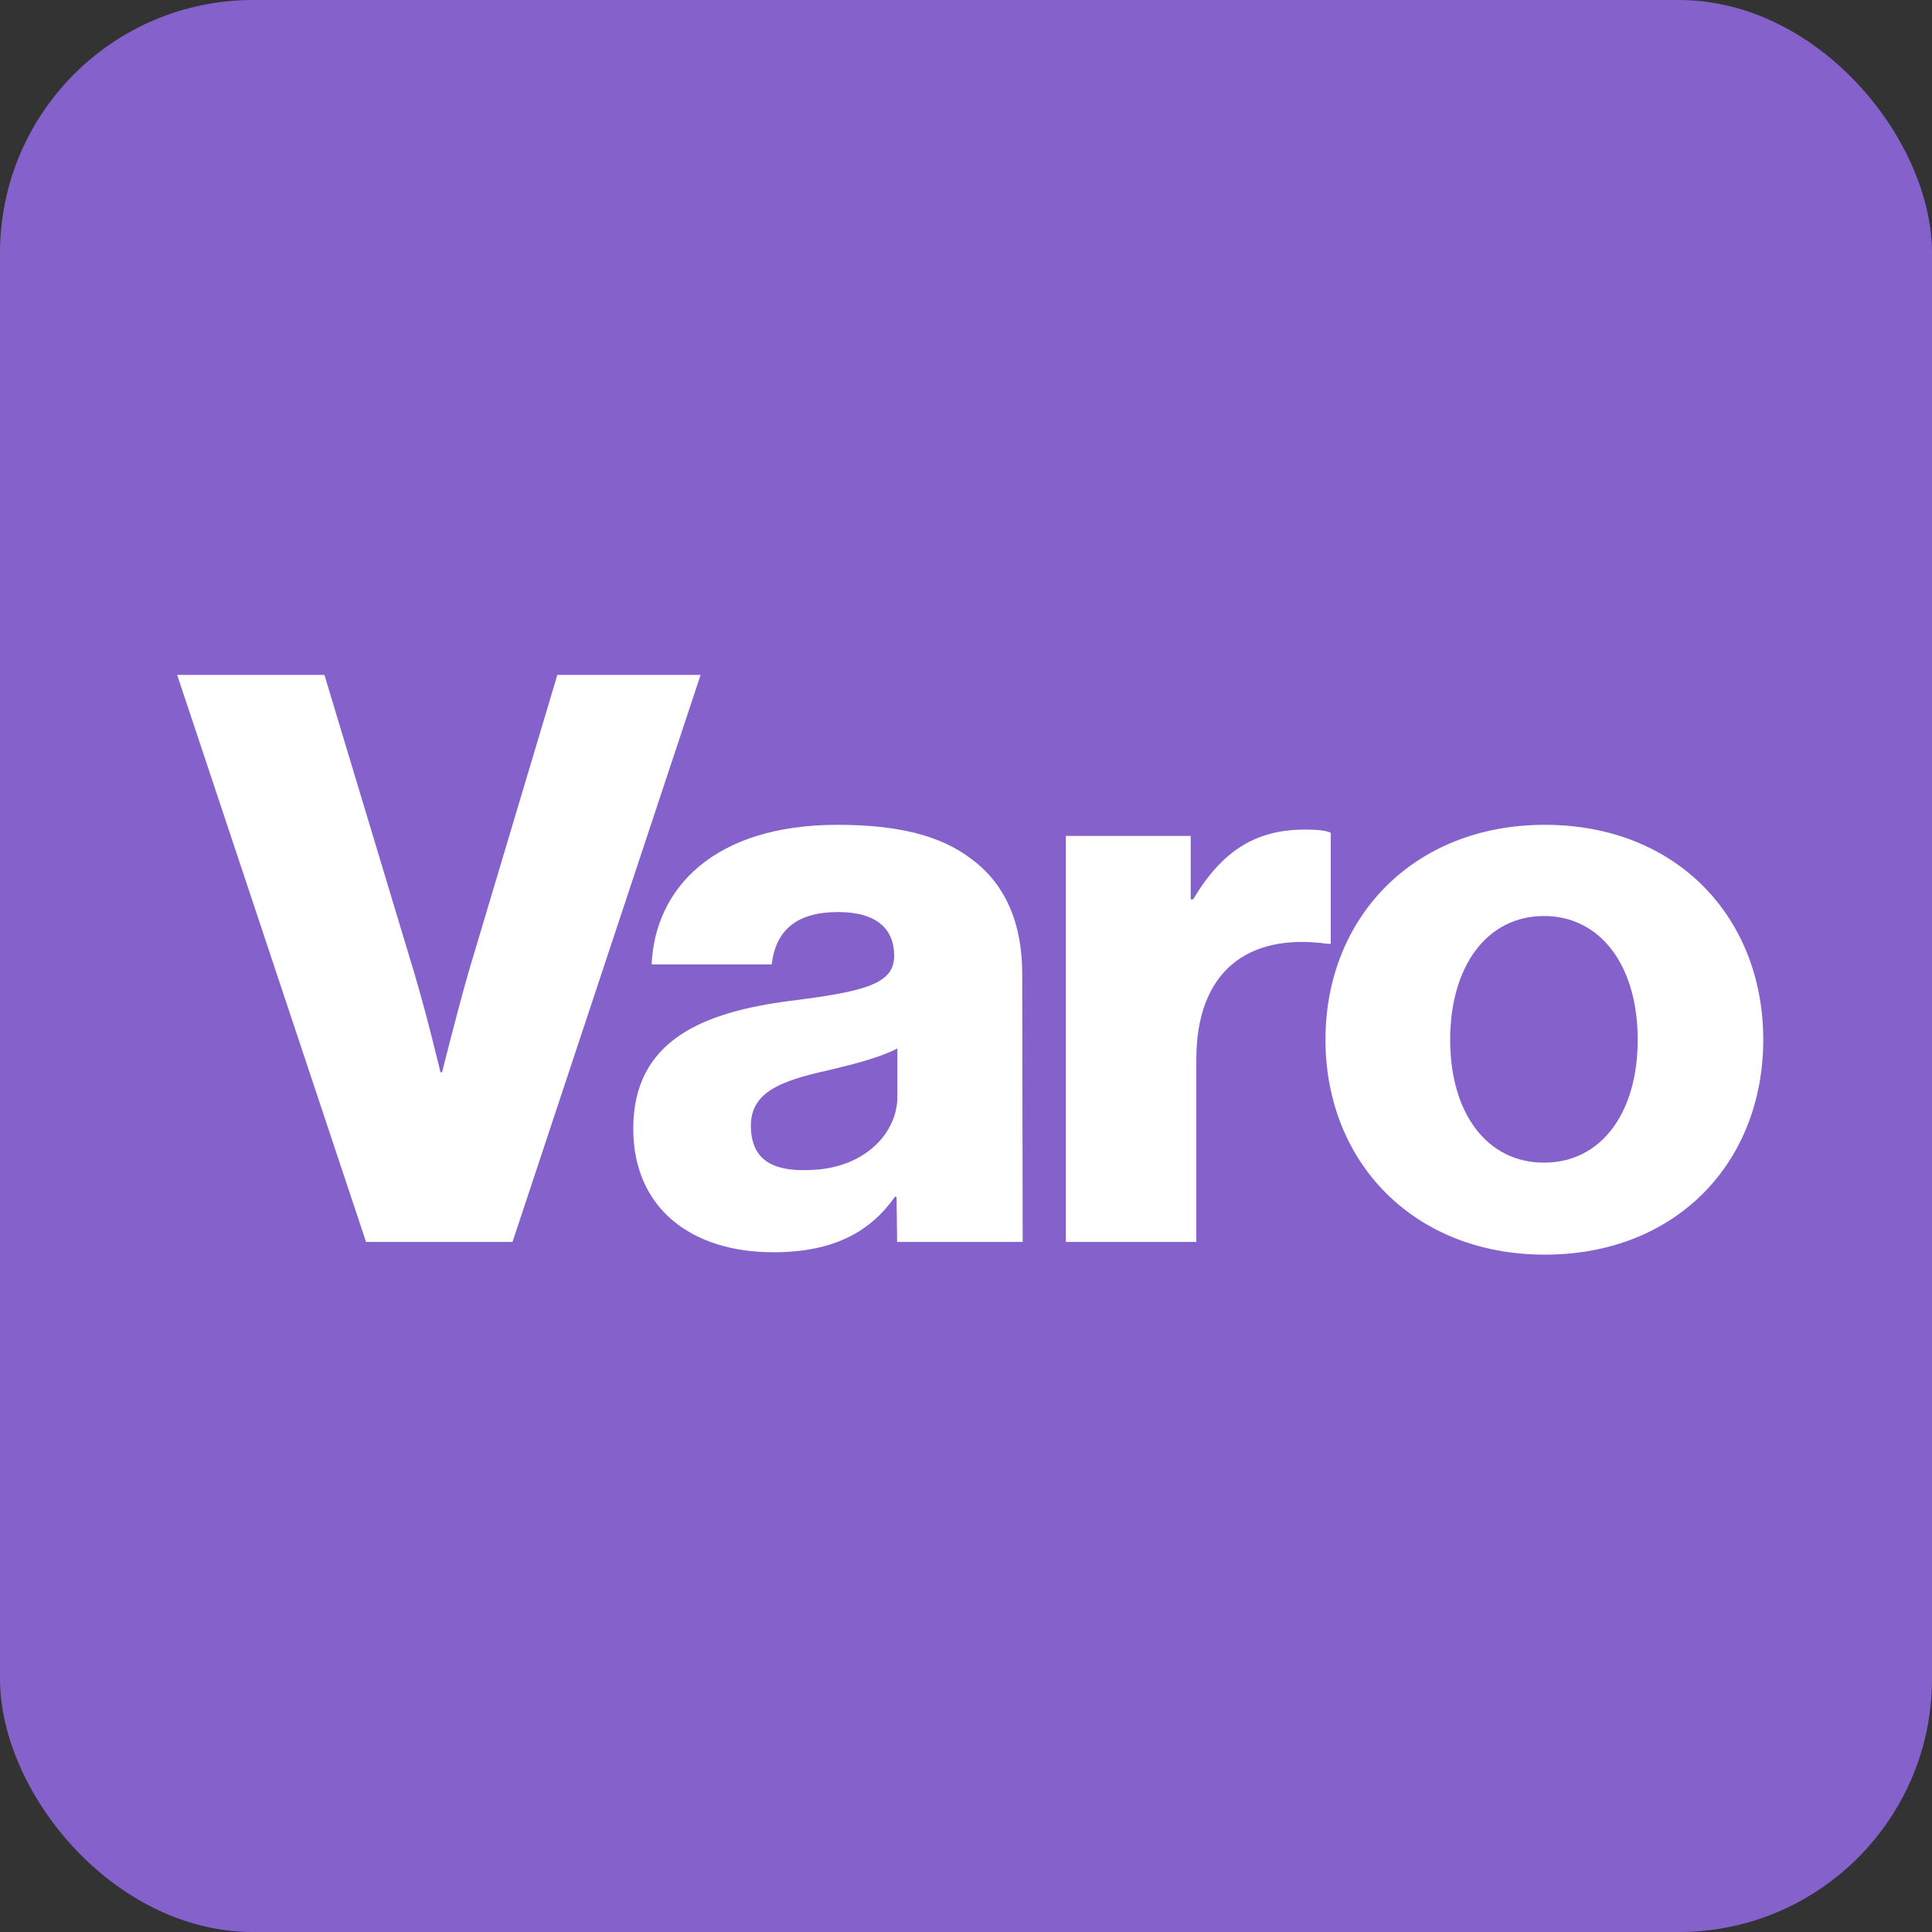<svg width="229" height="229" viewBox="0 0 229 229" fill="none" xmlns="http://www.w3.org/2000/svg">
<rect x="0" y="0" width="229" height="229" fill="#333333" stroke="none"/>
<rect width="229" height="229" rx="30" fill="#8561CC"/>
<path d="M21 80H38.455L49.08 115.248C50.598 120.324 52.211 127.092 52.211 127.092H52.401C52.401 127.092 54.108 120.23 55.53 115.248L66.061 80H83.042L60.748 147.206H43.388L21 80Z" fill="white"/>
<path d="M75.061 133.766C75.061 123.144 83.598 119.948 93.654 118.632C102.761 117.504 105.986 116.564 105.986 113.275C105.986 110.172 103.993 108.105 99.346 108.105C94.413 108.105 91.945 110.267 91.472 114.308H77.241C77.621 105.379 84.546 97.766 99.25 97.766C106.555 97.766 111.488 99.081 114.998 101.713C119.171 104.721 121.165 109.421 121.165 115.437L121.218 147.207H106.336L106.27 141.849H106.081C103.235 145.891 98.966 148.429 91.661 148.429C81.986 148.429 75.061 143.259 75.061 133.766ZM106.366 130.006V124.272C104.373 125.306 101.528 126.058 98.397 126.809C92.42 128.126 88.818 129.478 89.006 133.767C89.194 138.055 92.406 138.929 96.595 138.653C102.757 138.247 106.366 134.141 106.366 130.006Z" fill="white"/>
<path d="M126.337 99.081H141.136V106.599H141.42C144.835 100.865 148.82 98.328 154.7 98.328C156.124 98.328 157.073 98.422 157.736 98.704V111.866H157.357C147.87 110.55 141.799 115.155 141.799 125.589V147.208H126.336V99.081H126.337Z" fill="white"/>
<path d="M157.109 123.239C157.109 108.764 167.544 97.766 183.102 97.766C198.753 97.766 208.999 108.763 208.999 123.239C208.999 137.716 198.753 148.713 183.102 148.713C167.544 148.712 157.109 137.715 157.109 123.239ZM194.118 123.239C194.118 114.498 189.743 108.576 183.007 108.576C176.271 108.576 171.889 114.498 171.889 123.239C171.889 131.981 176.272 137.809 183.007 137.809C189.741 137.809 194.118 131.981 194.118 123.239Z" fill="white"/>
</svg>
